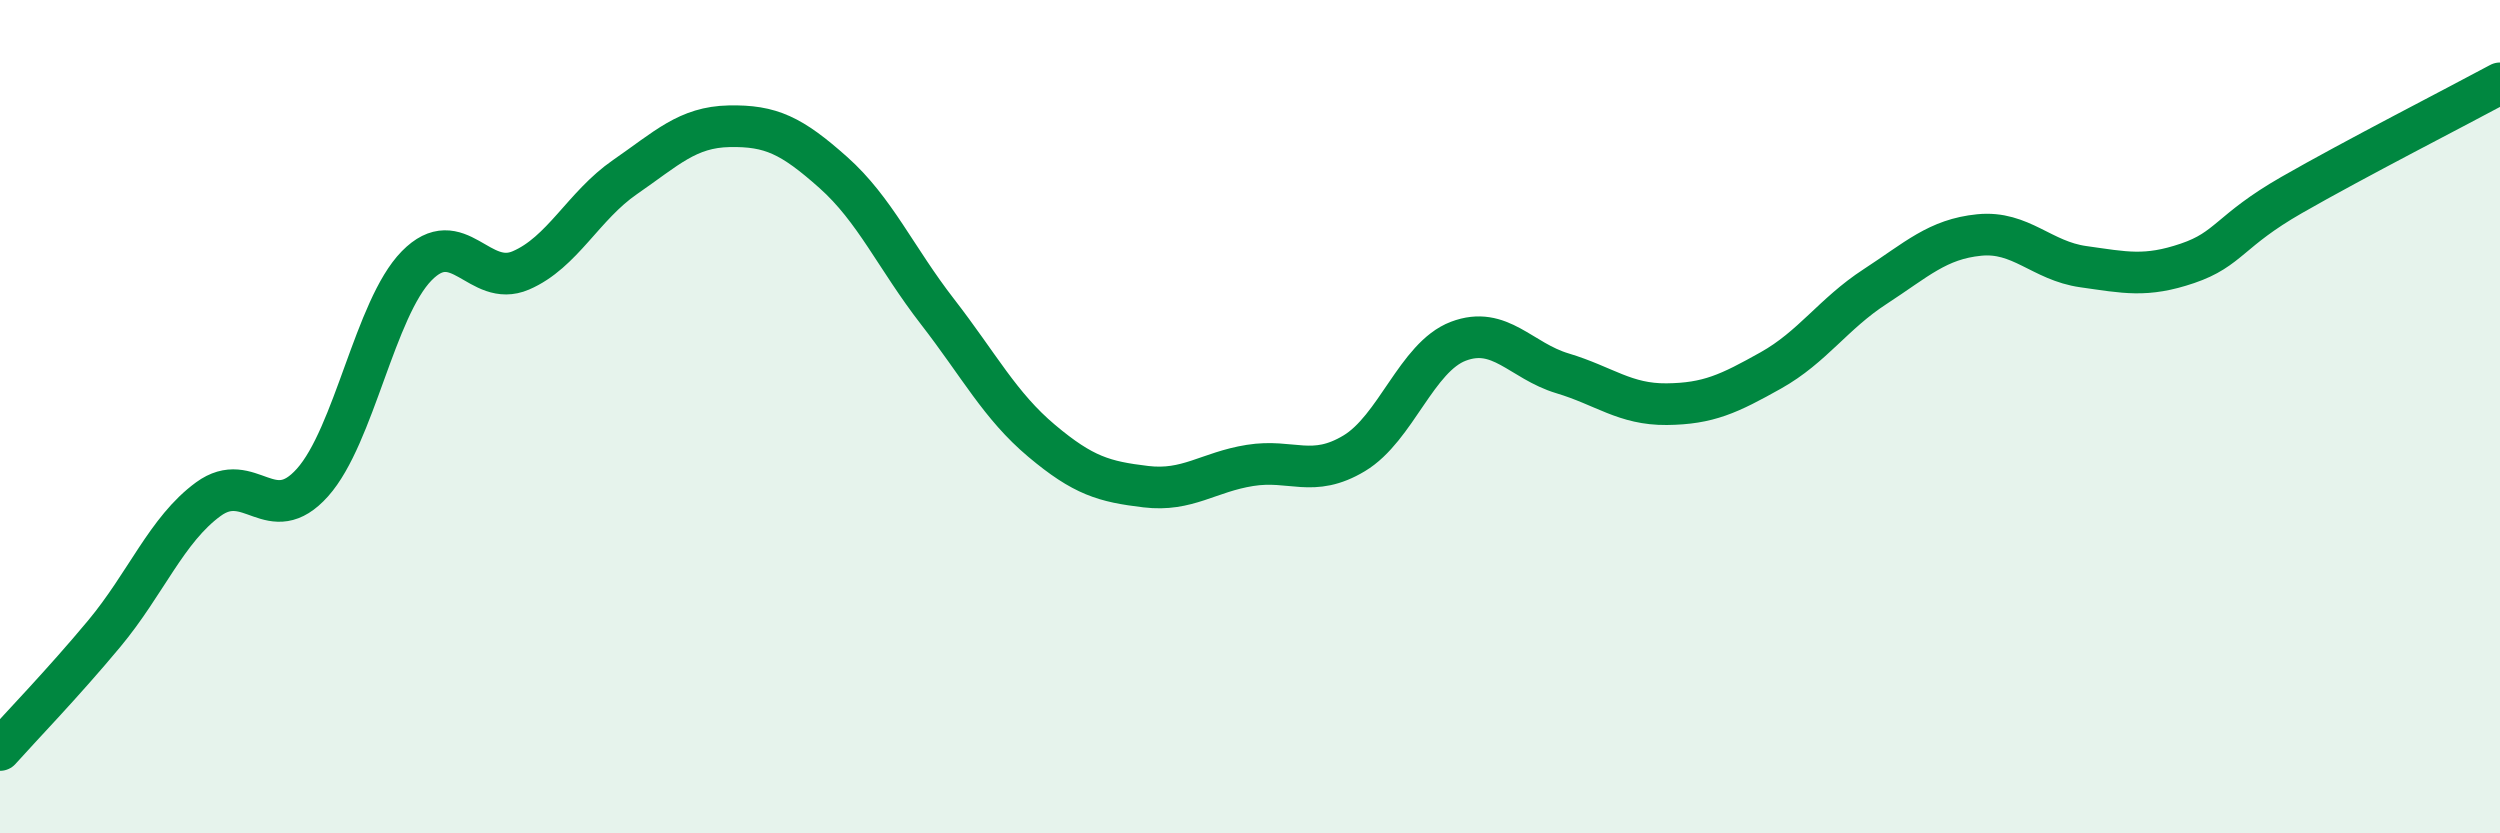 
    <svg width="60" height="20" viewBox="0 0 60 20" xmlns="http://www.w3.org/2000/svg">
      <path
        d="M 0,18 C 0.5,17.44 1.5,16.41 2.5,15.21 C 3.5,14.01 4,12.71 5,11.98 C 6,11.25 6.5,12.7 7.5,11.58 C 8.5,10.46 9,7.4 10,6.38 C 11,5.36 11.5,6.92 12.5,6.49 C 13.5,6.06 14,4.94 15,4.25 C 16,3.56 16.5,3.05 17.5,3.03 C 18.5,3.01 19,3.25 20,4.14 C 21,5.03 21.5,6.19 22.5,7.48 C 23.5,8.77 24,9.74 25,10.58 C 26,11.42 26.5,11.56 27.5,11.68 C 28.5,11.8 29,11.33 30,11.17 C 31,11.01 31.5,11.48 32.5,10.88 C 33.5,10.28 34,8.57 35,8.19 C 36,7.81 36.5,8.66 37.5,8.96 C 38.5,9.26 39,9.71 40,9.7 C 41,9.69 41.5,9.45 42.5,8.89 C 43.5,8.33 44,7.53 45,6.88 C 46,6.23 46.5,5.74 47.5,5.64 C 48.5,5.54 49,6.26 50,6.4 C 51,6.54 51.5,6.66 52.5,6.32 C 53.5,5.98 53.5,5.54 55,4.68 C 56.5,3.82 59,2.54 60,2L60 20L0 20Z"
        fill="#008740"
        opacity="0.1"
        stroke-linecap="round"
        stroke-linejoin="round"
      />
      <path
        d="M 0,18 C 0.5,17.44 1.5,16.41 2.5,15.21 C 3.5,14.01 4,12.71 5,11.98 C 6,11.25 6.5,12.7 7.5,11.58 C 8.5,10.46 9,7.4 10,6.38 C 11,5.36 11.5,6.92 12.5,6.49 C 13.5,6.06 14,4.94 15,4.25 C 16,3.56 16.5,3.05 17.5,3.03 C 18.5,3.01 19,3.25 20,4.14 C 21,5.03 21.5,6.19 22.5,7.48 C 23.5,8.77 24,9.74 25,10.58 C 26,11.42 26.5,11.56 27.5,11.68 C 28.5,11.8 29,11.33 30,11.17 C 31,11.01 31.5,11.48 32.5,10.88 C 33.5,10.28 34,8.57 35,8.19 C 36,7.81 36.5,8.66 37.5,8.96 C 38.5,9.26 39,9.71 40,9.7 C 41,9.69 41.5,9.45 42.5,8.89 C 43.5,8.33 44,7.53 45,6.88 C 46,6.23 46.5,5.74 47.5,5.64 C 48.5,5.54 49,6.26 50,6.4 C 51,6.54 51.5,6.66 52.5,6.32 C 53.5,5.98 53.5,5.54 55,4.68 C 56.5,3.82 59,2.54 60,2"
        stroke="#008740"
        stroke-width="1"
        fill="none"
        stroke-linecap="round"
        stroke-linejoin="round"
      />
    </svg>
  